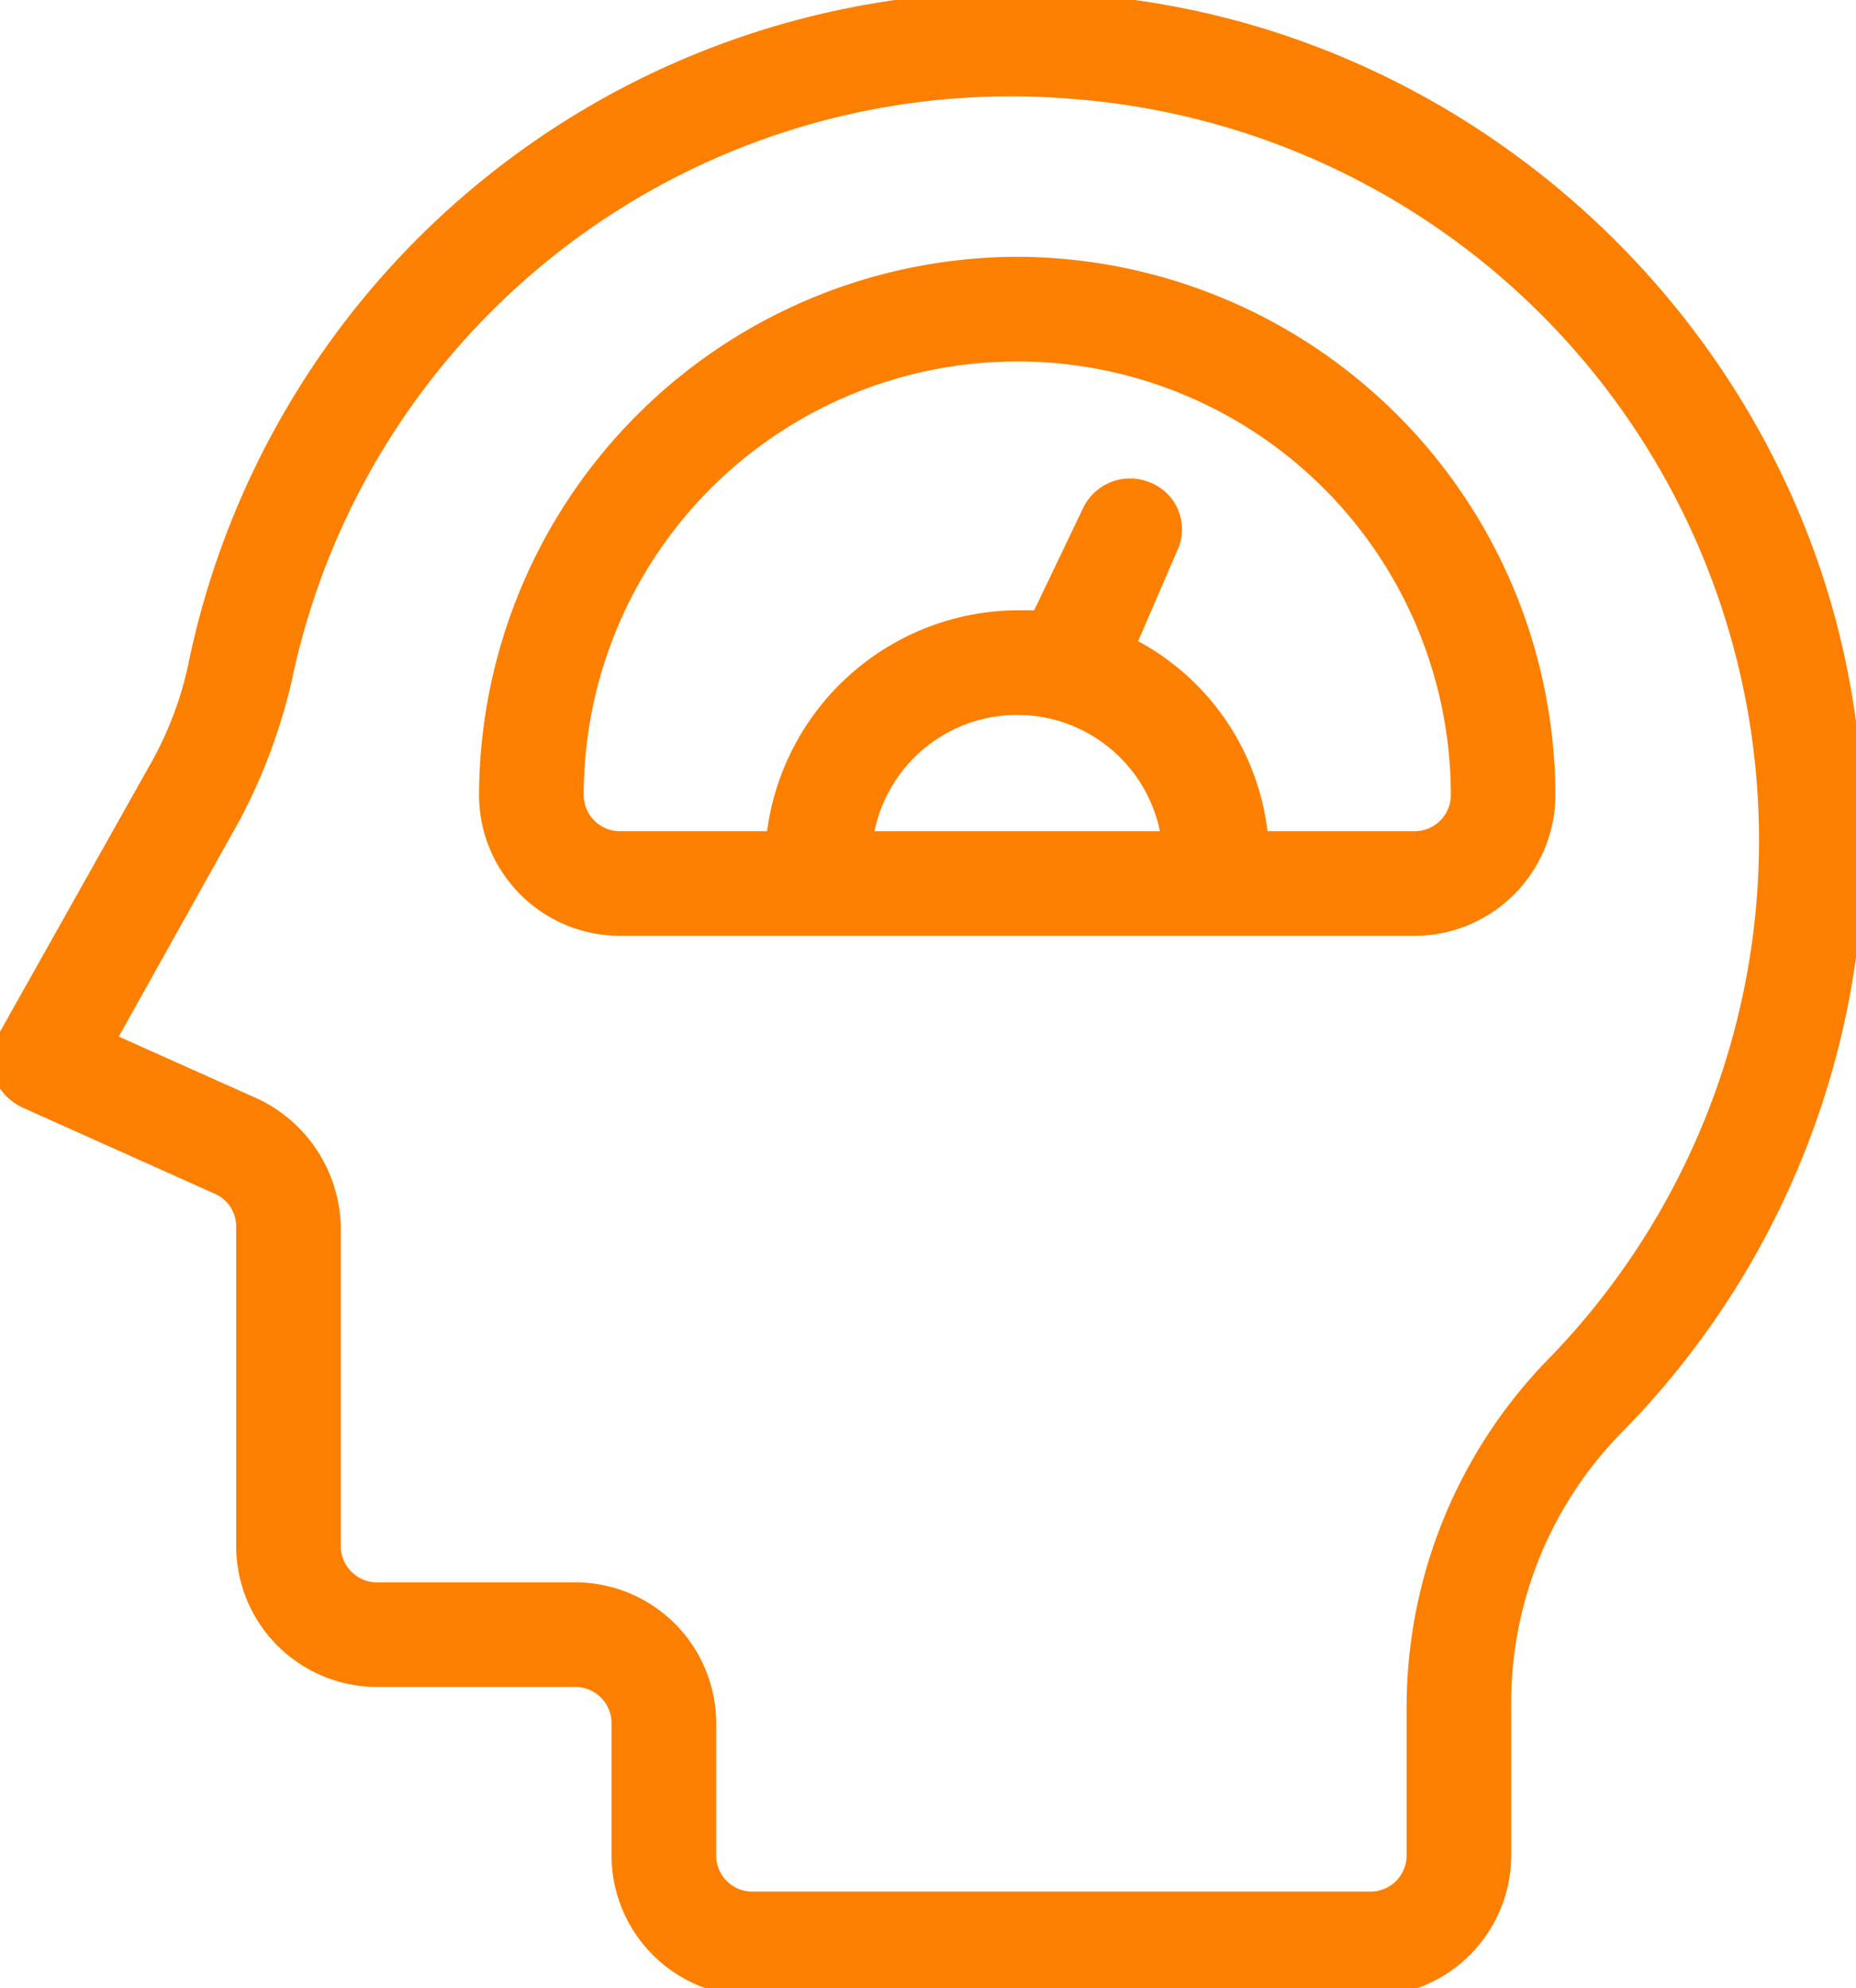 <svg xmlns="http://www.w3.org/2000/svg" xmlns:xlink="http://www.w3.org/1999/xlink" width="113.961" height="122.035" viewBox="0 0 113.961 122.035">
  <defs>
    <clipPath id="clip-path">
      <rect id="Rectangle_18" data-name="Rectangle 18" width="113.961" height="122.035" fill="#fd7f00" stroke="#fd7f00" stroke-width="1"/>
    </clipPath>
  </defs>
  <g id="Groupe_10" data-name="Groupe 10" transform="translate(0 0)">
    <g id="Groupe_9" data-name="Groupe 9" transform="translate(0 0)" clip-path="url(#clip-path)">
      <path id="Tracé_73086" data-name="Tracé 73086" d="M113.718,46.638C111.548,21.823,90.936,1.753,65.985.126A51.234,51.234,0,0,0,12.15,40.4a22.152,22.152,0,0,1-2.576,6.916L.353,63.725a3.06,3.06,0,0,0-.271,2.17,2.934,2.934,0,0,0,1.492,1.627l11.8,5.289A2.679,2.679,0,0,1,15,75.251V94.914a8.16,8.16,0,0,0,8.136,8.136h12.2a2.72,2.72,0,0,1,2.712,2.712V113.9a8.16,8.16,0,0,0,8.136,8.136H84.156a8.16,8.16,0,0,0,8.136-8.136v-9.086a24.2,24.2,0,0,1,6.78-17.086,51.231,51.231,0,0,0,14.645-41.088M95.276,83.93a30.127,30.127,0,0,0-8.408,20.883V113.9a2.72,2.72,0,0,1-2.712,2.712H46.187a2.72,2.72,0,0,1-2.712-2.712v-8.136a8.16,8.16,0,0,0-8.136-8.136h-12.2a2.72,2.72,0,0,1-2.712-2.712V75.387a8.407,8.407,0,0,0-4.746-7.458L6.59,63.86,14.32,50.029a34.63,34.63,0,0,0,3.119-8.407A45.588,45.588,0,0,1,65.578,5.55a46.15,46.15,0,0,1,29.7,78.38" transform="translate(0 0.001)" fill="#fd7f00" stroke="#fd7f00" stroke-width="1"/>
      <path id="Tracé_73087" data-name="Tracé 73087" d="M54.605,11.993A32.641,32.641,0,0,0,22.06,44.538,8.16,8.16,0,0,0,30.2,52.674H79.014a8.16,8.16,0,0,0,8.136-8.136A32.641,32.641,0,0,0,54.605,11.993M45.248,47.25a9.448,9.448,0,0,1,18.713,0Zm33.766,0H69.522a14.824,14.824,0,0,0-8.136-11.933l2.576-5.967a2.582,2.582,0,0,0-1.356-3.526,2.691,2.691,0,0,0-3.526,1.356L55.961,33.69H54.605A15.115,15.115,0,0,0,39.689,47.25H30.2a2.72,2.72,0,0,1-2.712-2.712,27.121,27.121,0,1,1,54.242,0,2.72,2.72,0,0,1-2.712,2.712" transform="translate(7.854 4.27)" fill="#fd7f00" stroke="#fd7f00" stroke-width="1"/>
    </g>
  </g>
</svg>
